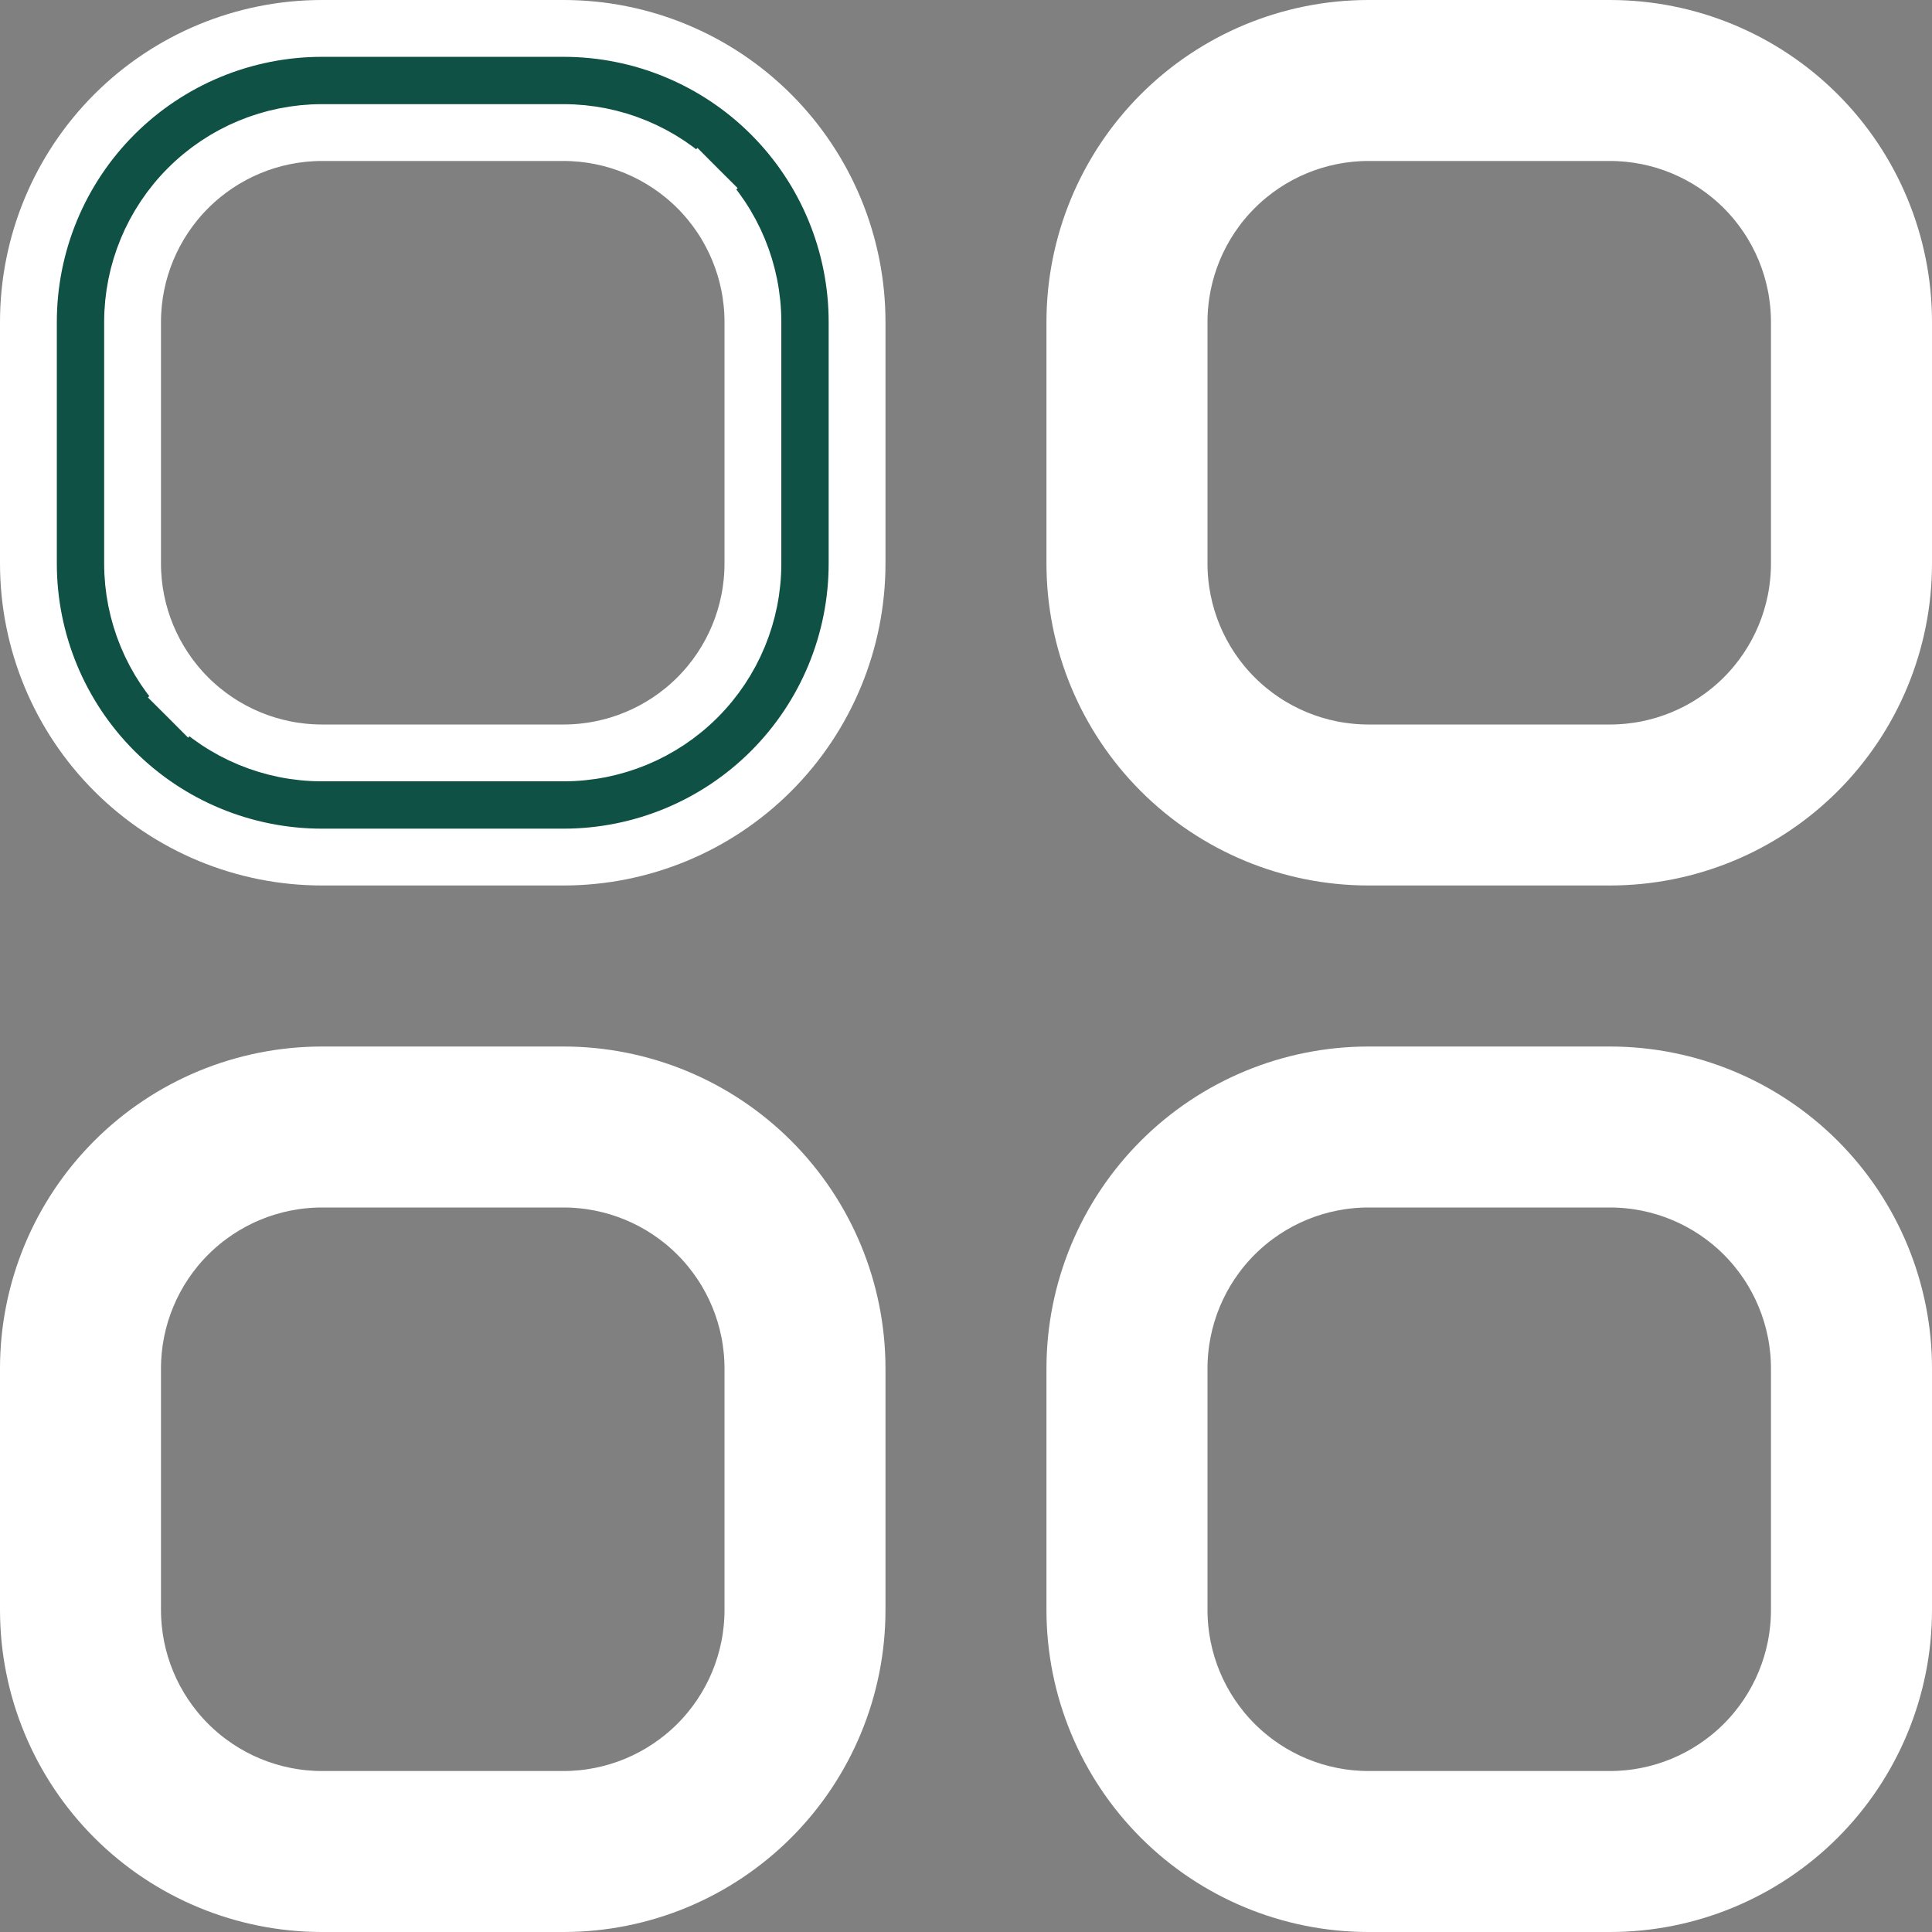 <svg width="34" height="34" viewBox="0 0 34 34" fill="none" xmlns="http://www.w3.org/2000/svg">
<rect x="0" y="0" width="34" height="34" fill="#808080" stroke="none"/>
<g clip-path="url(#clip0_2913_49)">
<path d="M3.31 12.274L3.663 11.92L3.31 12.274C3.935 12.899 4.783 13.25 5.667 13.25H9.917C10.801 13.25 11.649 12.899 12.274 12.274C12.899 11.649 13.25 10.801 13.25 9.917V5.667C13.25 4.783 12.899 3.935 12.274 3.31L11.92 3.663L12.274 3.31C11.649 2.685 10.801 2.333 9.917 2.333H5.667C4.783 2.333 3.935 2.685 3.31 3.31C2.685 3.935 2.333 4.783 2.333 5.667V9.917C2.333 10.801 2.685 11.649 3.31 12.274ZM5.667 0.5H9.917C11.287 0.5 12.601 1.044 13.57 2.013C14.539 2.982 15.083 4.296 15.083 5.667V9.917C15.083 11.287 14.539 12.601 13.57 13.57C12.601 14.539 11.287 15.083 9.917 15.083H5.667C4.296 15.083 2.982 14.539 2.013 13.57C1.044 12.601 0.5 11.287 0.5 9.917V5.667C0.5 4.296 1.044 2.982 2.013 2.013C2.982 1.044 4.296 0.5 5.667 0.5Z" fill="#0F5145" stroke="white"/>
<path d="M30.69 3.31L30.337 3.663L30.69 3.31C30.065 2.685 29.217 2.333 28.333 2.333H24.083C23.199 2.333 22.351 2.685 21.726 3.31C21.101 3.935 20.75 4.783 20.75 5.667V9.917C20.75 10.801 21.101 11.649 21.726 12.274C22.351 12.899 23.199 13.25 24.083 13.25H28.333C29.217 13.25 30.065 12.899 30.69 12.274C31.315 11.649 31.666 10.801 31.666 9.917V5.667C31.666 4.783 31.315 3.935 30.69 3.31ZM24.083 0.5H28.333C29.703 0.5 31.018 1.044 31.987 2.013C32.956 2.982 33.5 4.296 33.5 5.667V9.917C33.5 11.287 32.956 12.601 31.987 13.57C31.018 14.539 29.703 15.083 28.333 15.083H24.083C22.713 15.083 21.399 14.539 20.43 13.57C19.461 12.601 18.916 11.287 18.916 9.917V5.667C18.916 4.296 19.461 2.982 20.43 2.013C21.399 1.044 22.713 0.5 24.083 0.5Z" fill="white" stroke="white"/>
<path d="M3.31 30.69L3.663 30.337L3.31 30.69C3.935 31.315 4.783 31.667 5.667 31.667H9.917C10.801 31.667 11.649 31.315 12.274 30.69C12.899 30.065 13.25 29.217 13.25 28.333V24.083C13.25 23.199 12.899 22.351 12.274 21.726C11.649 21.101 10.801 20.75 9.917 20.75H5.667C4.783 20.75 3.935 21.101 3.31 21.726C2.685 22.351 2.333 23.199 2.333 24.083V28.333C2.333 29.217 2.685 30.065 3.31 30.69ZM5.667 18.917H9.917C11.287 18.917 12.601 19.461 13.57 20.43C14.539 21.399 15.083 22.713 15.083 24.083V28.333C15.083 29.704 14.539 31.018 13.57 31.987C12.601 32.956 11.287 33.5 9.917 33.5H5.667C4.296 33.5 2.982 32.956 2.013 31.987C1.044 31.018 0.5 29.704 0.5 28.333V24.083C0.5 22.713 1.044 21.399 2.013 20.43C2.982 19.461 4.296 18.917 5.667 18.917Z" fill="white" stroke="white"/>
<path d="M24.083 18.917H28.333C29.703 18.917 31.018 19.461 31.987 20.43C32.956 21.399 33.5 22.713 33.5 24.083V28.333C33.5 29.704 32.956 31.018 31.987 31.987C31.018 32.956 29.703 33.5 28.333 33.5H24.083C22.713 33.5 21.399 32.956 20.43 31.987C19.461 31.018 18.916 29.704 18.916 28.333V24.083C18.916 22.713 19.461 21.399 20.43 20.43C21.399 19.461 22.713 18.917 24.083 18.917ZM30.69 30.69C31.315 30.065 31.666 29.217 31.666 28.333V24.083C31.666 23.199 31.315 22.351 30.69 21.726C30.065 21.101 29.217 20.75 28.333 20.75H24.083C23.199 20.75 22.351 21.101 21.726 21.726C21.101 22.351 20.75 23.199 20.75 24.083V28.333C20.75 29.217 21.101 30.065 21.726 30.69C22.351 31.315 23.199 31.667 24.083 31.667H28.333C29.217 31.667 30.065 31.315 30.69 30.69Z" fill="white" stroke="white"/>
</g>
<defs>
<clipPath id="clip0_2913_49">
<rect width="34" height="34" fill="white"/>
</clipPath>
</defs>
</svg>
